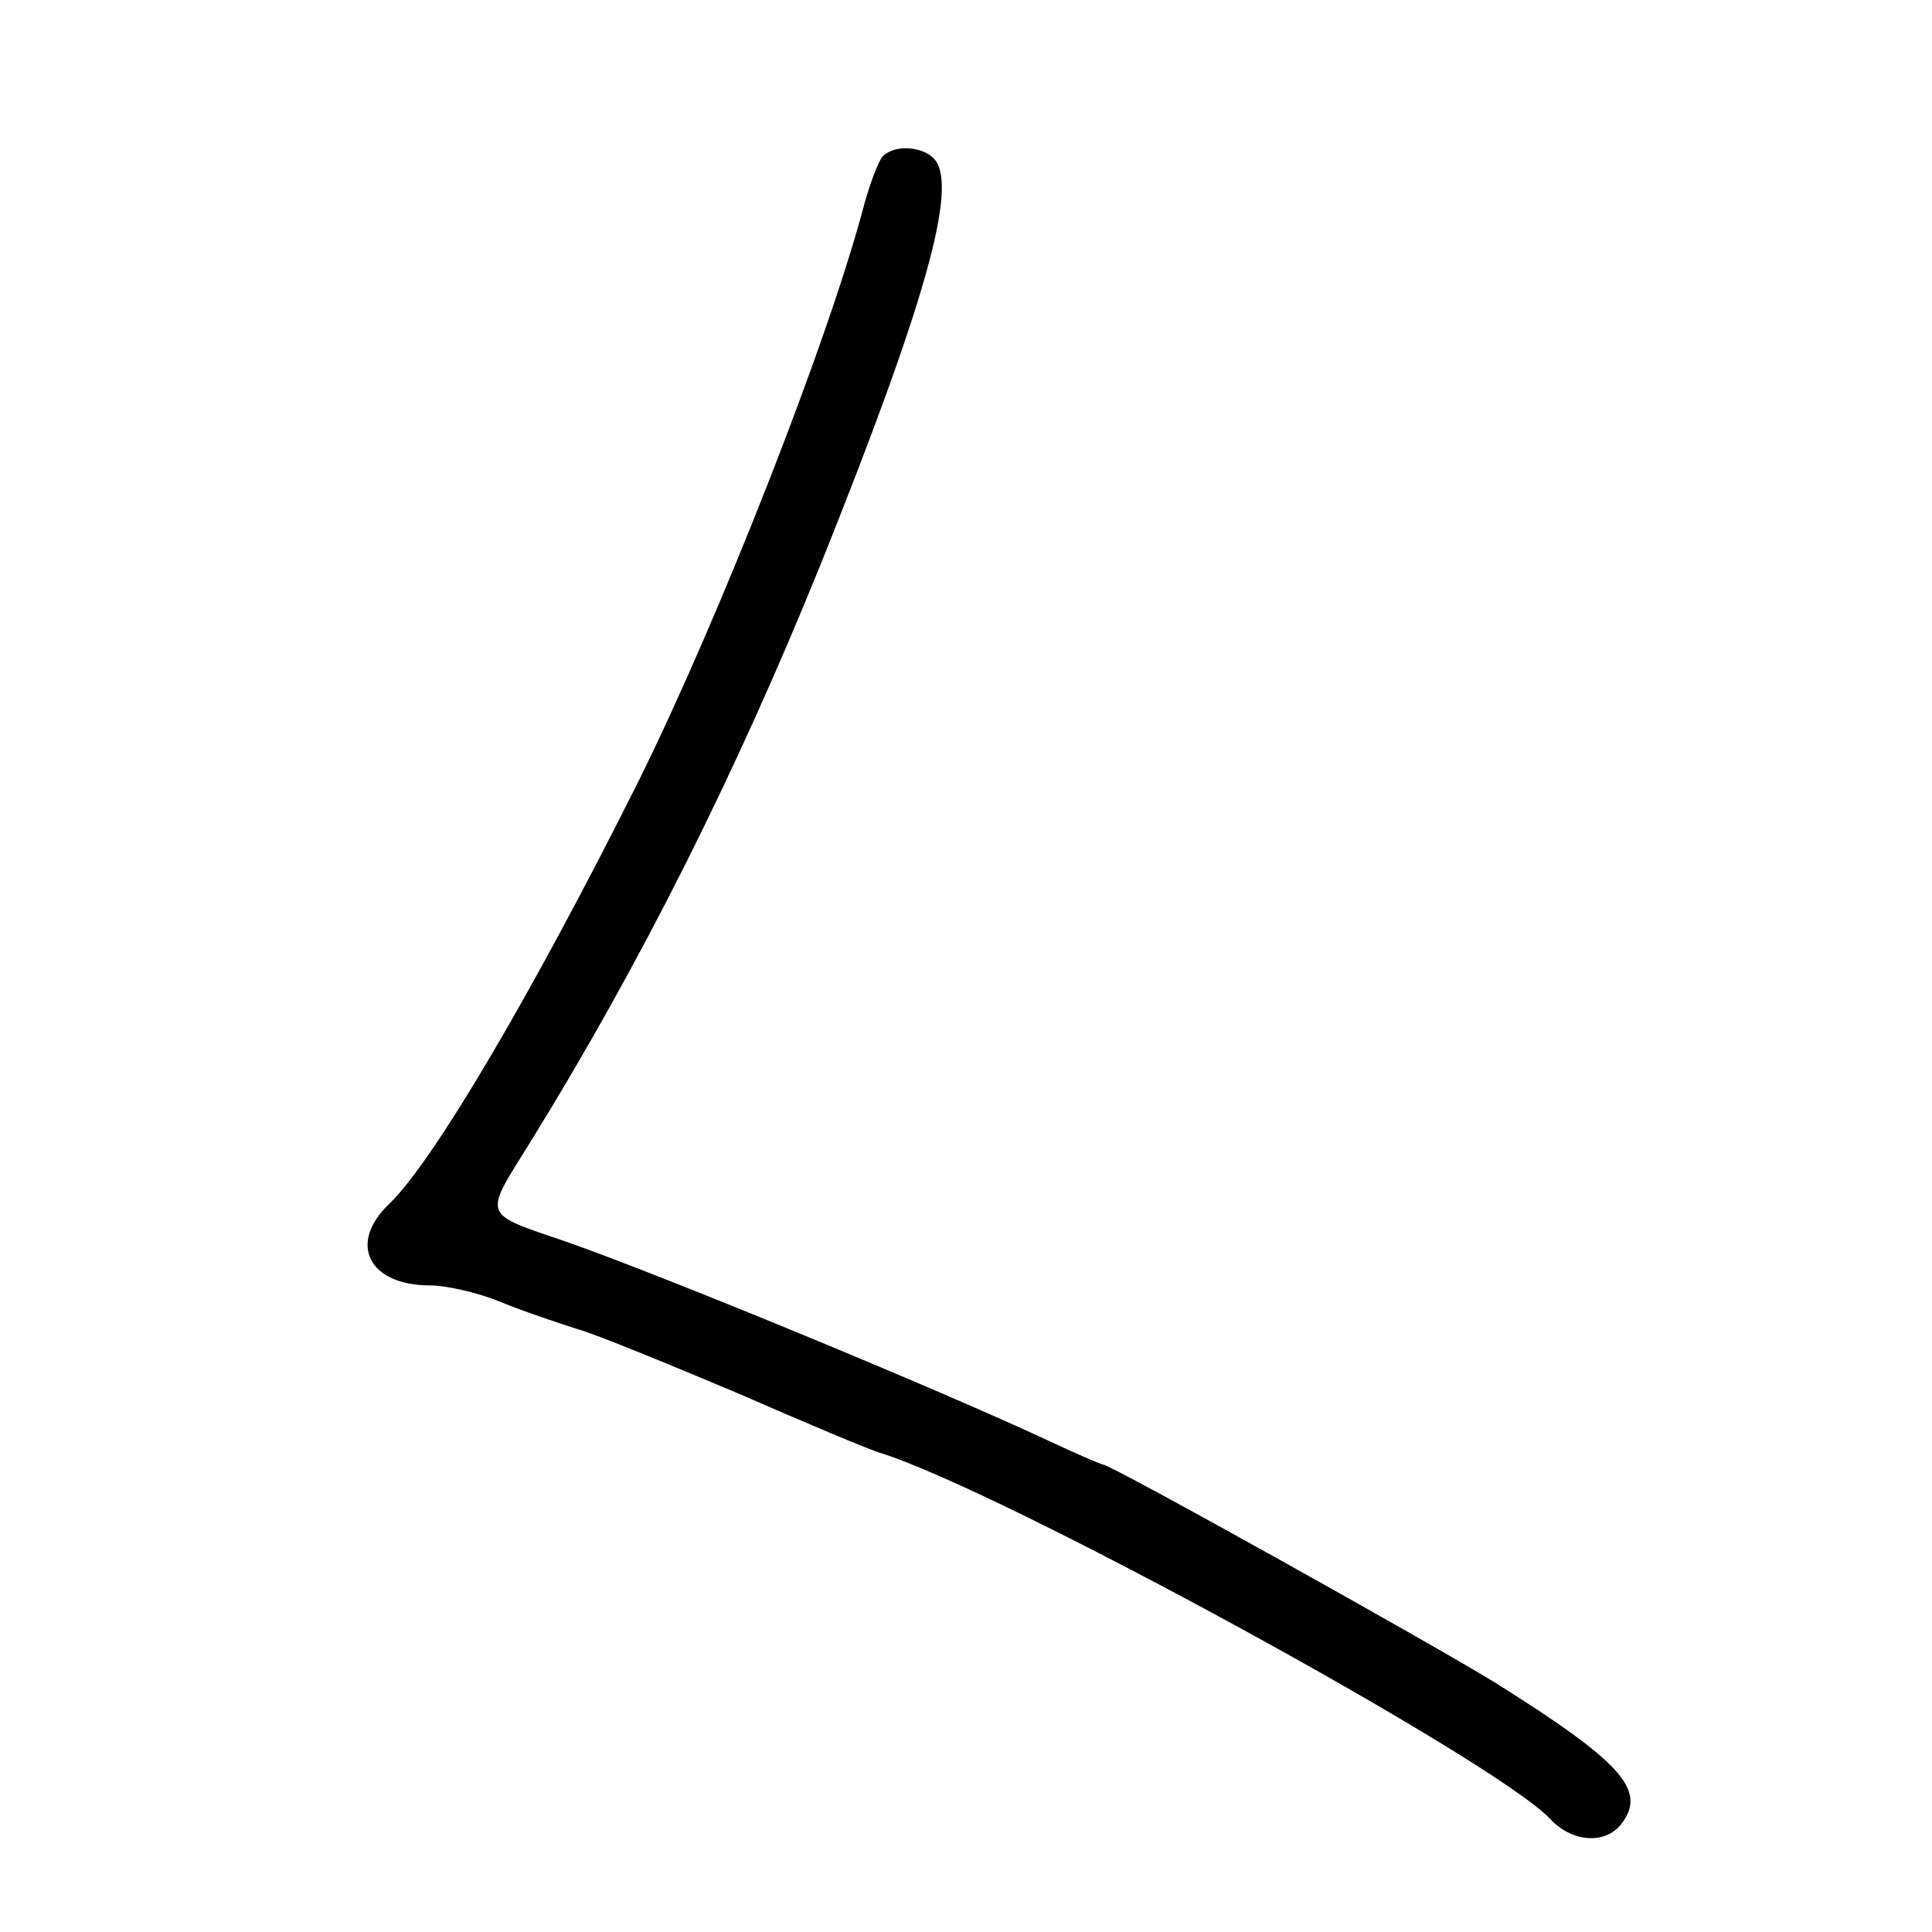 <?xml version="1.0" standalone="no"?>
<!DOCTYPE svg PUBLIC "-//W3C//DTD SVG 20010904//EN"
 "http://www.w3.org/TR/2001/REC-SVG-20010904/DTD/svg10.dtd">
<svg version="1.0" xmlns="http://www.w3.org/2000/svg"
 width="248pt" height="248pt" viewBox="0 0 248 248"
 preserveAspectRatio="xMidYMid meet">
<g transform="translate(0,248) scale(0.1,-0.1)"
fill="#000000" stroke="none">
<path d="M1132 2278 c-5 -7 -15 -33 -22 -58 -45 -173 -186 -532 -290 -742
-137 -274 -264 -489 -320 -543 -54 -51 -27 -105 52 -105 20 0 61 -9 90 -21 29
-12 74 -27 99 -35 25 -7 117 -45 205 -82 87 -38 170 -73 184 -77 157 -49 790
-395 860 -470 29 -31 73 -33 93 -4 30 42 -3 78 -162 178 -81 50 -495 281 -505
281 -2 0 -35 14 -73 32 -151 70 -486 208 -613 253 -114 39 -110 31 -48 131
139 225 262 469 372 741 132 329 176 482 146 518 -15 18 -54 20 -68 3z"/>
</g>
</svg>
